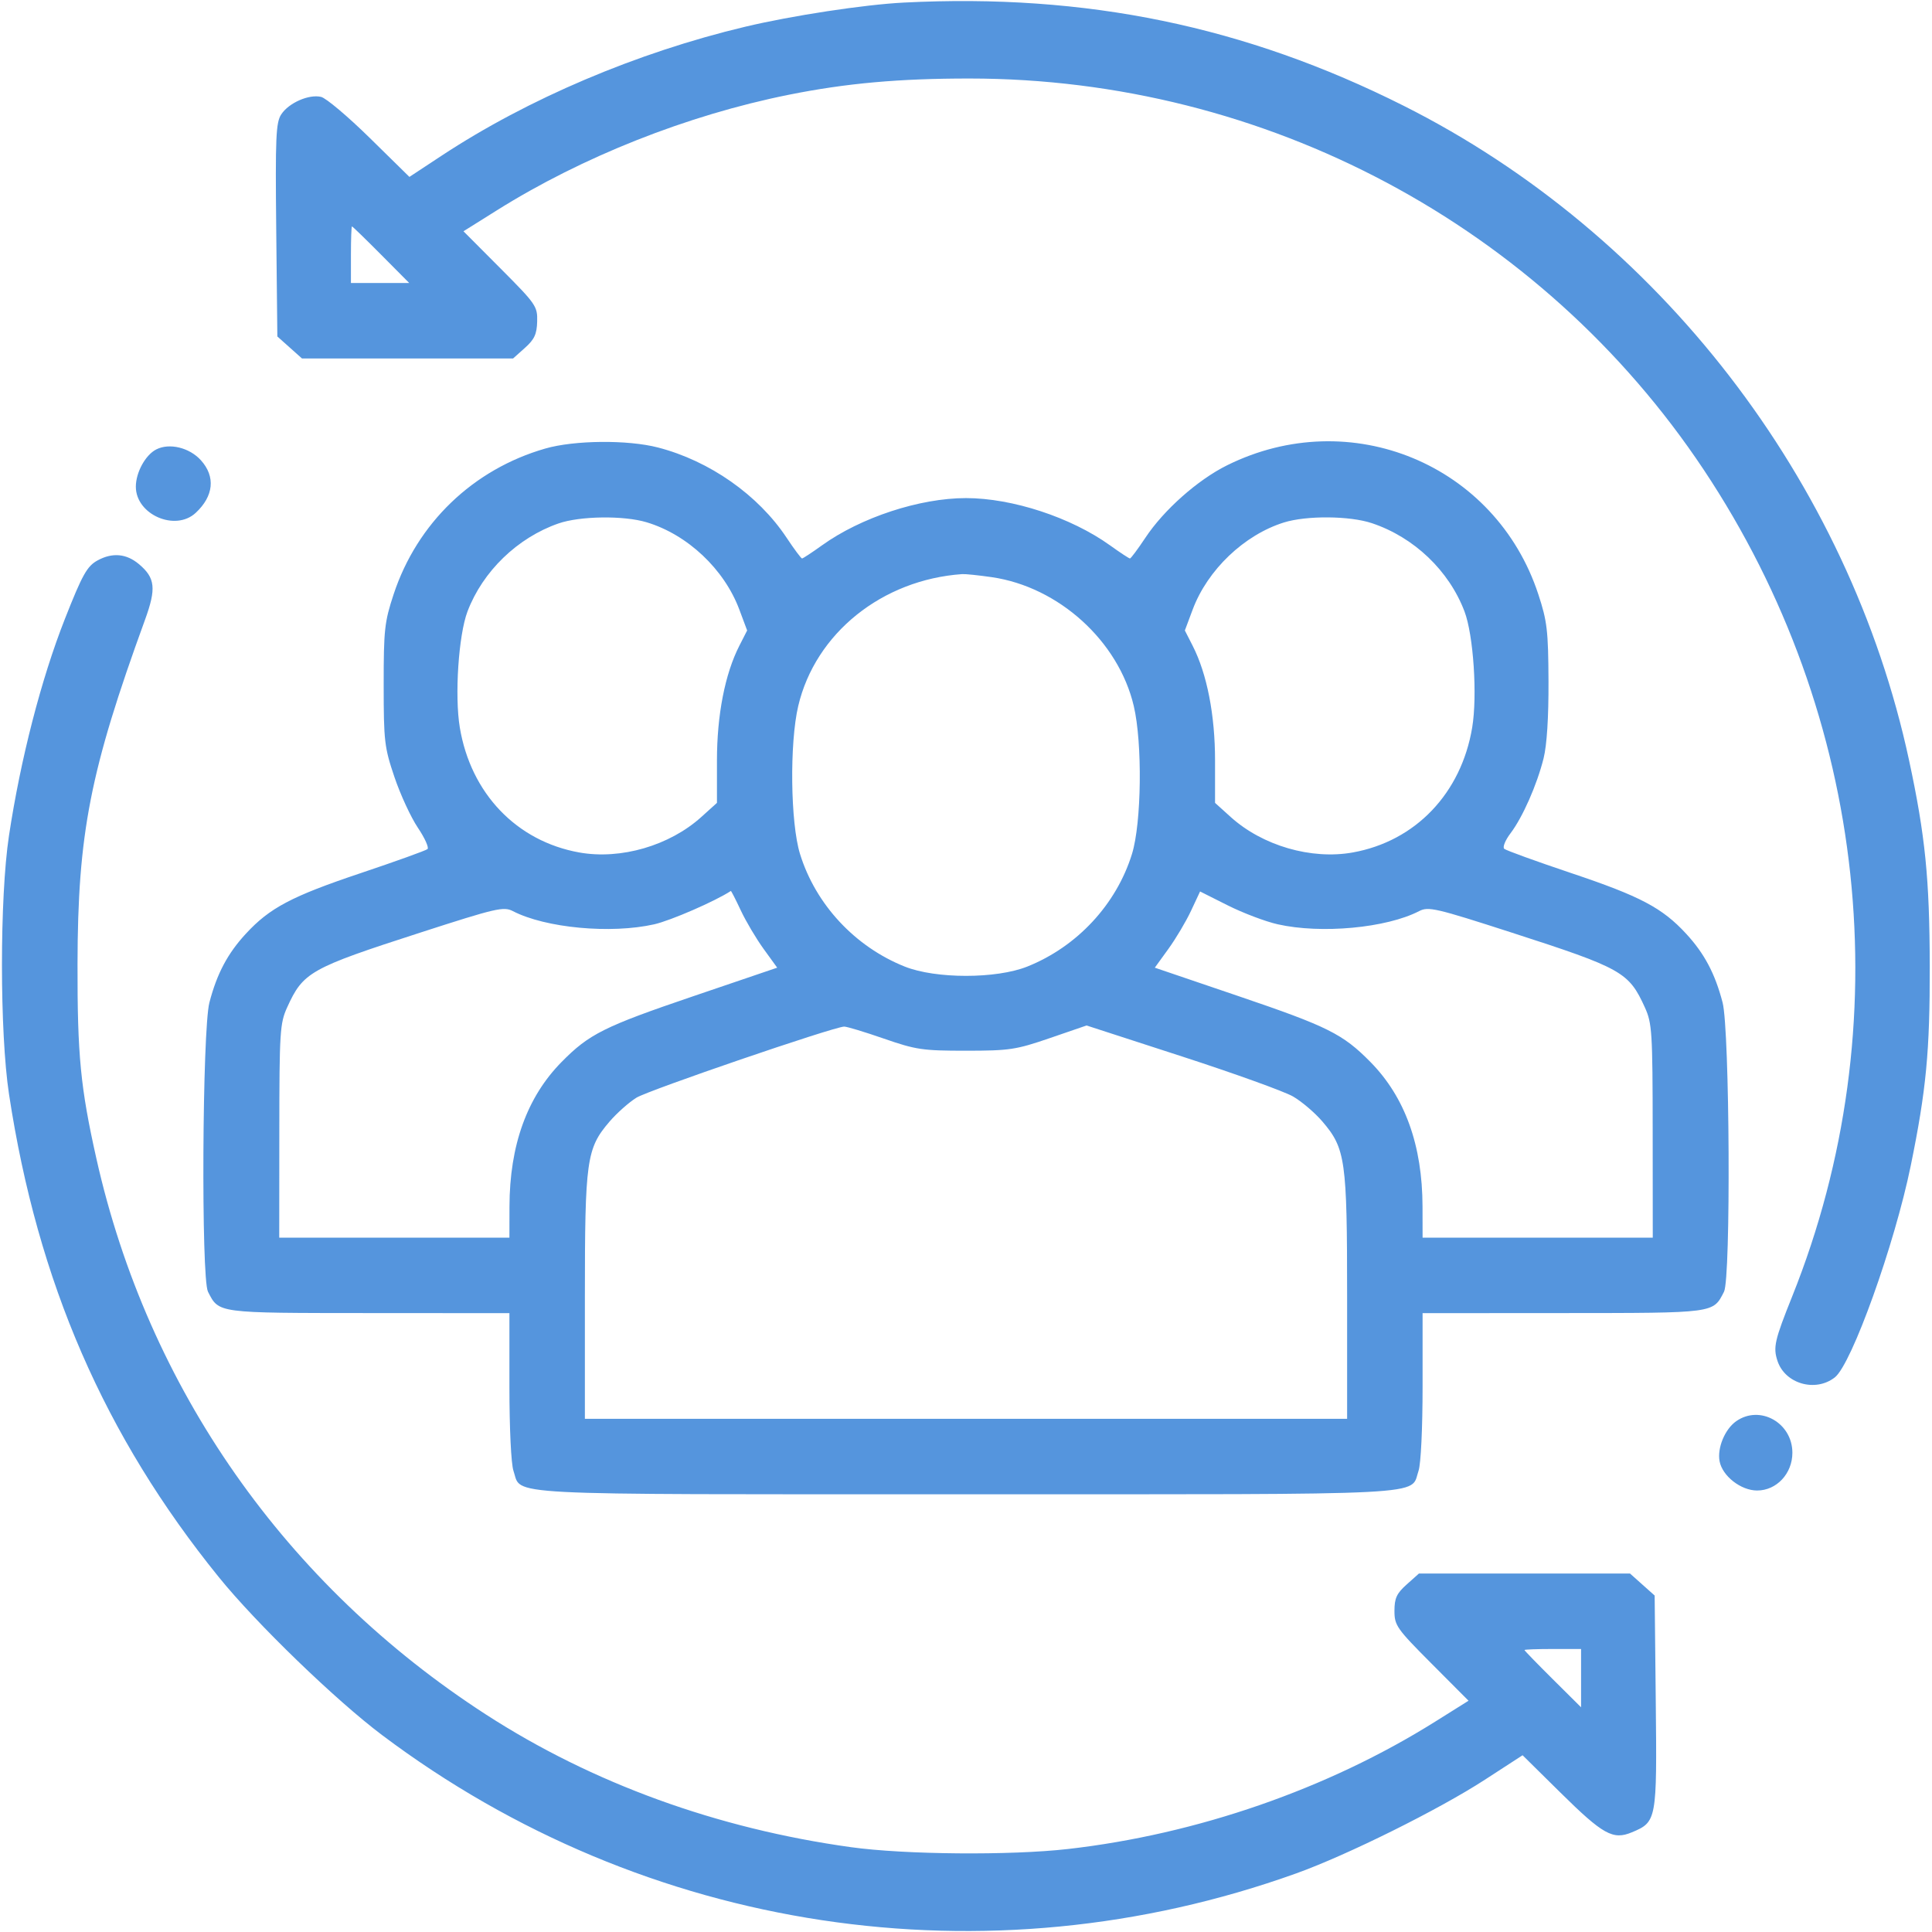 <?xml version="1.0" encoding="UTF-8"?> <svg xmlns="http://www.w3.org/2000/svg" width="512" height="512" viewBox="0 0 512 512" fill="none"> <path fill-rule="evenodd" clip-rule="evenodd" d="M239.5 0.683C229.039 1.215 209.914 4.129 197.5 7.082C168.797 13.91 139.914 26.179 117 41.279L108.5 46.881L98 36.565C92.225 30.891 86.417 25.991 85.092 25.677C81.871 24.912 76.536 27.253 74.533 30.31C73.114 32.476 72.947 36.326 73.205 60.977L73.5 89.167L76.766 92.083L80.032 95H108H135.968L139.107 92.195C141.624 89.946 142.268 88.56 142.356 85.197C142.461 81.177 142.059 80.595 132.646 71.146L122.825 61.289L131.663 55.748C154.339 41.529 182.142 30.518 209 25.119C224.222 22.059 238.263 20.798 257 20.807C335.365 20.844 408.453 59.806 451.517 124.5C495 189.825 503.754 271.668 474.947 343.566C470.284 355.203 469.862 357.053 471.052 360.657C473.056 366.73 481.131 369.044 486.256 365.014C490.738 361.488 502.089 329.826 506.368 308.916C510.471 288.866 511.448 278.595 511.404 256C511.358 232.858 510.212 221.461 505.924 201.5C489.985 127.313 439.551 61.99 372 28.038C329.99 6.924 287.849 -1.776 239.5 0.683ZM101 67.5L108.45 75H100.725H93V67.5C93 63.375 93.124 60 93.275 60C93.426 60 96.903 63.375 101 67.5ZM144.5 118.87C125.37 124.376 110.544 138.628 104.314 157.5C101.902 164.808 101.674 166.885 101.678 181.5C101.682 196.451 101.869 198.053 104.536 205.939C106.106 210.581 108.895 216.616 110.735 219.349C112.575 222.083 113.725 224.633 113.29 225.017C112.856 225.4 104.85 228.279 95.5 231.416C77.286 237.526 71.465 240.602 65.148 247.456C60.306 252.709 57.488 258.028 55.495 265.68C53.604 272.941 53.279 338.722 55.117 342.316C58.053 348.056 57.281 347.954 97.75 347.978L135 348V367.351C135 378.57 135.452 387.997 136.075 389.785C138.391 396.428 130.124 396 256 396C381.876 396 373.609 396.428 375.925 389.785C376.548 387.997 377 378.57 377 367.351V348L414.25 347.978C454.719 347.954 453.947 348.056 456.883 342.316C458.721 338.722 458.396 272.941 456.505 265.68C454.512 258.028 451.694 252.709 446.852 247.456C440.535 240.602 434.714 237.526 416.5 231.416C407.15 228.279 399.111 225.366 398.635 224.941C398.159 224.517 398.907 222.669 400.298 220.835C403.512 216.596 407.303 208.007 409.064 200.971C409.94 197.474 410.41 190.088 410.367 180.5C410.307 167.11 410.017 164.641 407.672 157.5C396.352 123.03 357.849 107.085 325.156 123.326C317.392 127.184 308.439 135.124 303.551 142.49C301.539 145.52 299.693 148 299.449 148C299.205 148 296.828 146.436 294.167 144.525C283.856 137.117 268.264 132 256 132C243.736 132 228.144 137.117 217.833 144.525C215.172 146.436 212.795 148 212.551 148C212.307 148 210.461 145.52 208.449 142.49C200.931 131.163 188.034 122.121 174.356 118.587C166.312 116.509 152.237 116.642 144.5 118.87ZM41.42 119.097C38.54 120.561 36 125.192 36 128.981C36 136.376 46.466 140.941 51.873 135.904C56.639 131.464 57.149 126.306 53.25 121.981C50.219 118.619 44.908 117.324 41.42 119.097ZM171.36 138.408C182.197 141.669 191.919 150.822 195.928 161.537L198.001 167.078L195.939 171.12C192.124 178.597 190 189.48 190 201.544V212.767L185.87 216.498C177.437 224.118 164.49 227.882 153.5 225.911C136.887 222.931 124.765 210.251 121.856 192.81C120.45 184.381 121.517 168.293 123.897 162.028C127.933 151.406 137.151 142.493 148 138.722C153.711 136.737 165.291 136.581 171.36 138.408ZM363.572 138.65C374.74 142.39 383.99 151.205 388.103 162.028C390.483 168.293 391.55 184.381 390.144 192.81C387.235 210.251 375.113 222.931 358.5 225.911C347.51 227.882 334.563 224.118 326.13 216.498L322 212.767V201.544C322 189.48 319.876 178.597 316.061 171.12L313.999 167.078L316.072 161.537C320.006 151.023 329.723 141.75 340.254 138.46C346.252 136.587 357.687 136.68 363.572 138.65ZM25.881 148.503C23.08 150.025 21.842 152.236 17.204 164C10.922 179.933 5.447 201.16 2.373 221.5C-0.107 237.91 -0.097 273.654 2.392 290C9.974 339.794 27.682 380.541 58.02 418C67.942 430.252 88.952 450.569 101.287 459.84C171.032 512.262 261.412 525.931 343.5 496.473C357.032 491.617 381.302 479.567 393.5 471.649L403.5 465.158L413.5 475.028C424.843 486.224 427.451 487.674 432.47 485.577C439.047 482.829 439.124 482.411 438.795 451.023L438.5 422.833L435.234 419.917L431.968 417H404H376.032L372.789 419.898C370.128 422.275 369.545 423.533 369.545 426.902C369.545 430.762 370.133 431.598 379.36 440.859L389.175 450.711L380.337 456.252C351.88 474.096 317.216 486.117 283 490.008C267.756 491.741 239.791 491.503 225.5 489.519C189.978 484.585 156.976 472.59 128.789 454.367C75.719 420.057 39.191 367.923 25.537 307C21.335 288.252 20.498 279.622 20.544 255.5C20.609 220.863 23.867 204.24 38.42 164.276C41.458 155.936 41.155 153.149 36.814 149.497C33.501 146.709 29.802 146.373 25.881 148.503ZM262.806 152.952C280.564 155.52 296.403 169.879 300.459 187.088C302.782 196.945 302.53 218.073 299.991 226.295C295.857 239.679 285.426 250.896 272.225 256.156C264.001 259.432 247.999 259.432 239.775 256.156C226.574 250.896 216.143 239.679 212.009 226.295C209.47 218.073 209.218 196.945 211.541 187.088C216.079 167.836 233.751 153.627 255 152.145C255.825 152.087 259.338 152.451 262.806 152.952ZM196.309 241.25C197.66 244.137 200.385 248.737 202.365 251.472L205.965 256.444L183.732 264.003C160.097 272.039 156.142 274.014 148.841 281.419C139.662 290.729 135.052 303.514 135.017 319.75L135 328H104.5H74L74.022 299.75C74.042 273.479 74.187 271.185 76.084 267C80.34 257.612 82.145 256.597 111.378 247.151C131.551 240.632 133.465 240.189 135.923 241.46C144.57 245.932 161.882 247.546 173.371 244.953C177.738 243.967 189.594 238.808 193.677 236.116C193.774 236.052 194.958 238.363 196.309 241.25ZM338.596 244.945C350.117 247.546 367.419 245.937 376.077 241.46C378.535 240.189 380.449 240.632 400.622 247.151C429.855 256.597 431.66 257.612 435.916 267C437.813 271.185 437.958 273.479 437.978 299.75L438 328H407.5H377L376.983 319.75C376.948 303.514 372.338 290.729 363.159 281.419C355.858 274.014 351.903 272.039 328.268 264.003L306.035 256.444L309.635 251.472C311.615 248.737 314.315 244.193 315.634 241.374L318.033 236.249L325.362 239.931C329.393 241.956 335.348 244.212 338.596 244.945ZM234.193 275.228C242.759 278.2 244.495 278.456 256 278.451C267.558 278.446 269.233 278.194 278.226 275.105L287.951 271.764L313.226 279.967C327.126 284.478 340.375 289.253 342.666 290.578C344.957 291.902 348.455 294.882 350.439 297.199C356.578 304.372 357 307.359 357 343.682V376H256H155V343.682C155 307.423 155.428 304.365 161.495 297.277C163.442 295.003 166.672 292.13 168.673 290.893C171.896 288.901 220.663 272.207 223.693 272.059C224.349 272.026 229.074 273.453 234.193 275.228ZM460.117 376.631C457.115 378.733 455.037 383.745 455.71 387.261C456.46 391.186 461.361 395 465.654 395C470.815 395 475 390.522 475 385C475 377.057 466.407 372.225 460.117 376.631ZM419 444.725V452.45L411.5 445C407.375 440.903 404 437.426 404 437.275C404 437.124 407.375 437 411.5 437H419V444.725Z" fill="#5595DD"></path> </svg> 